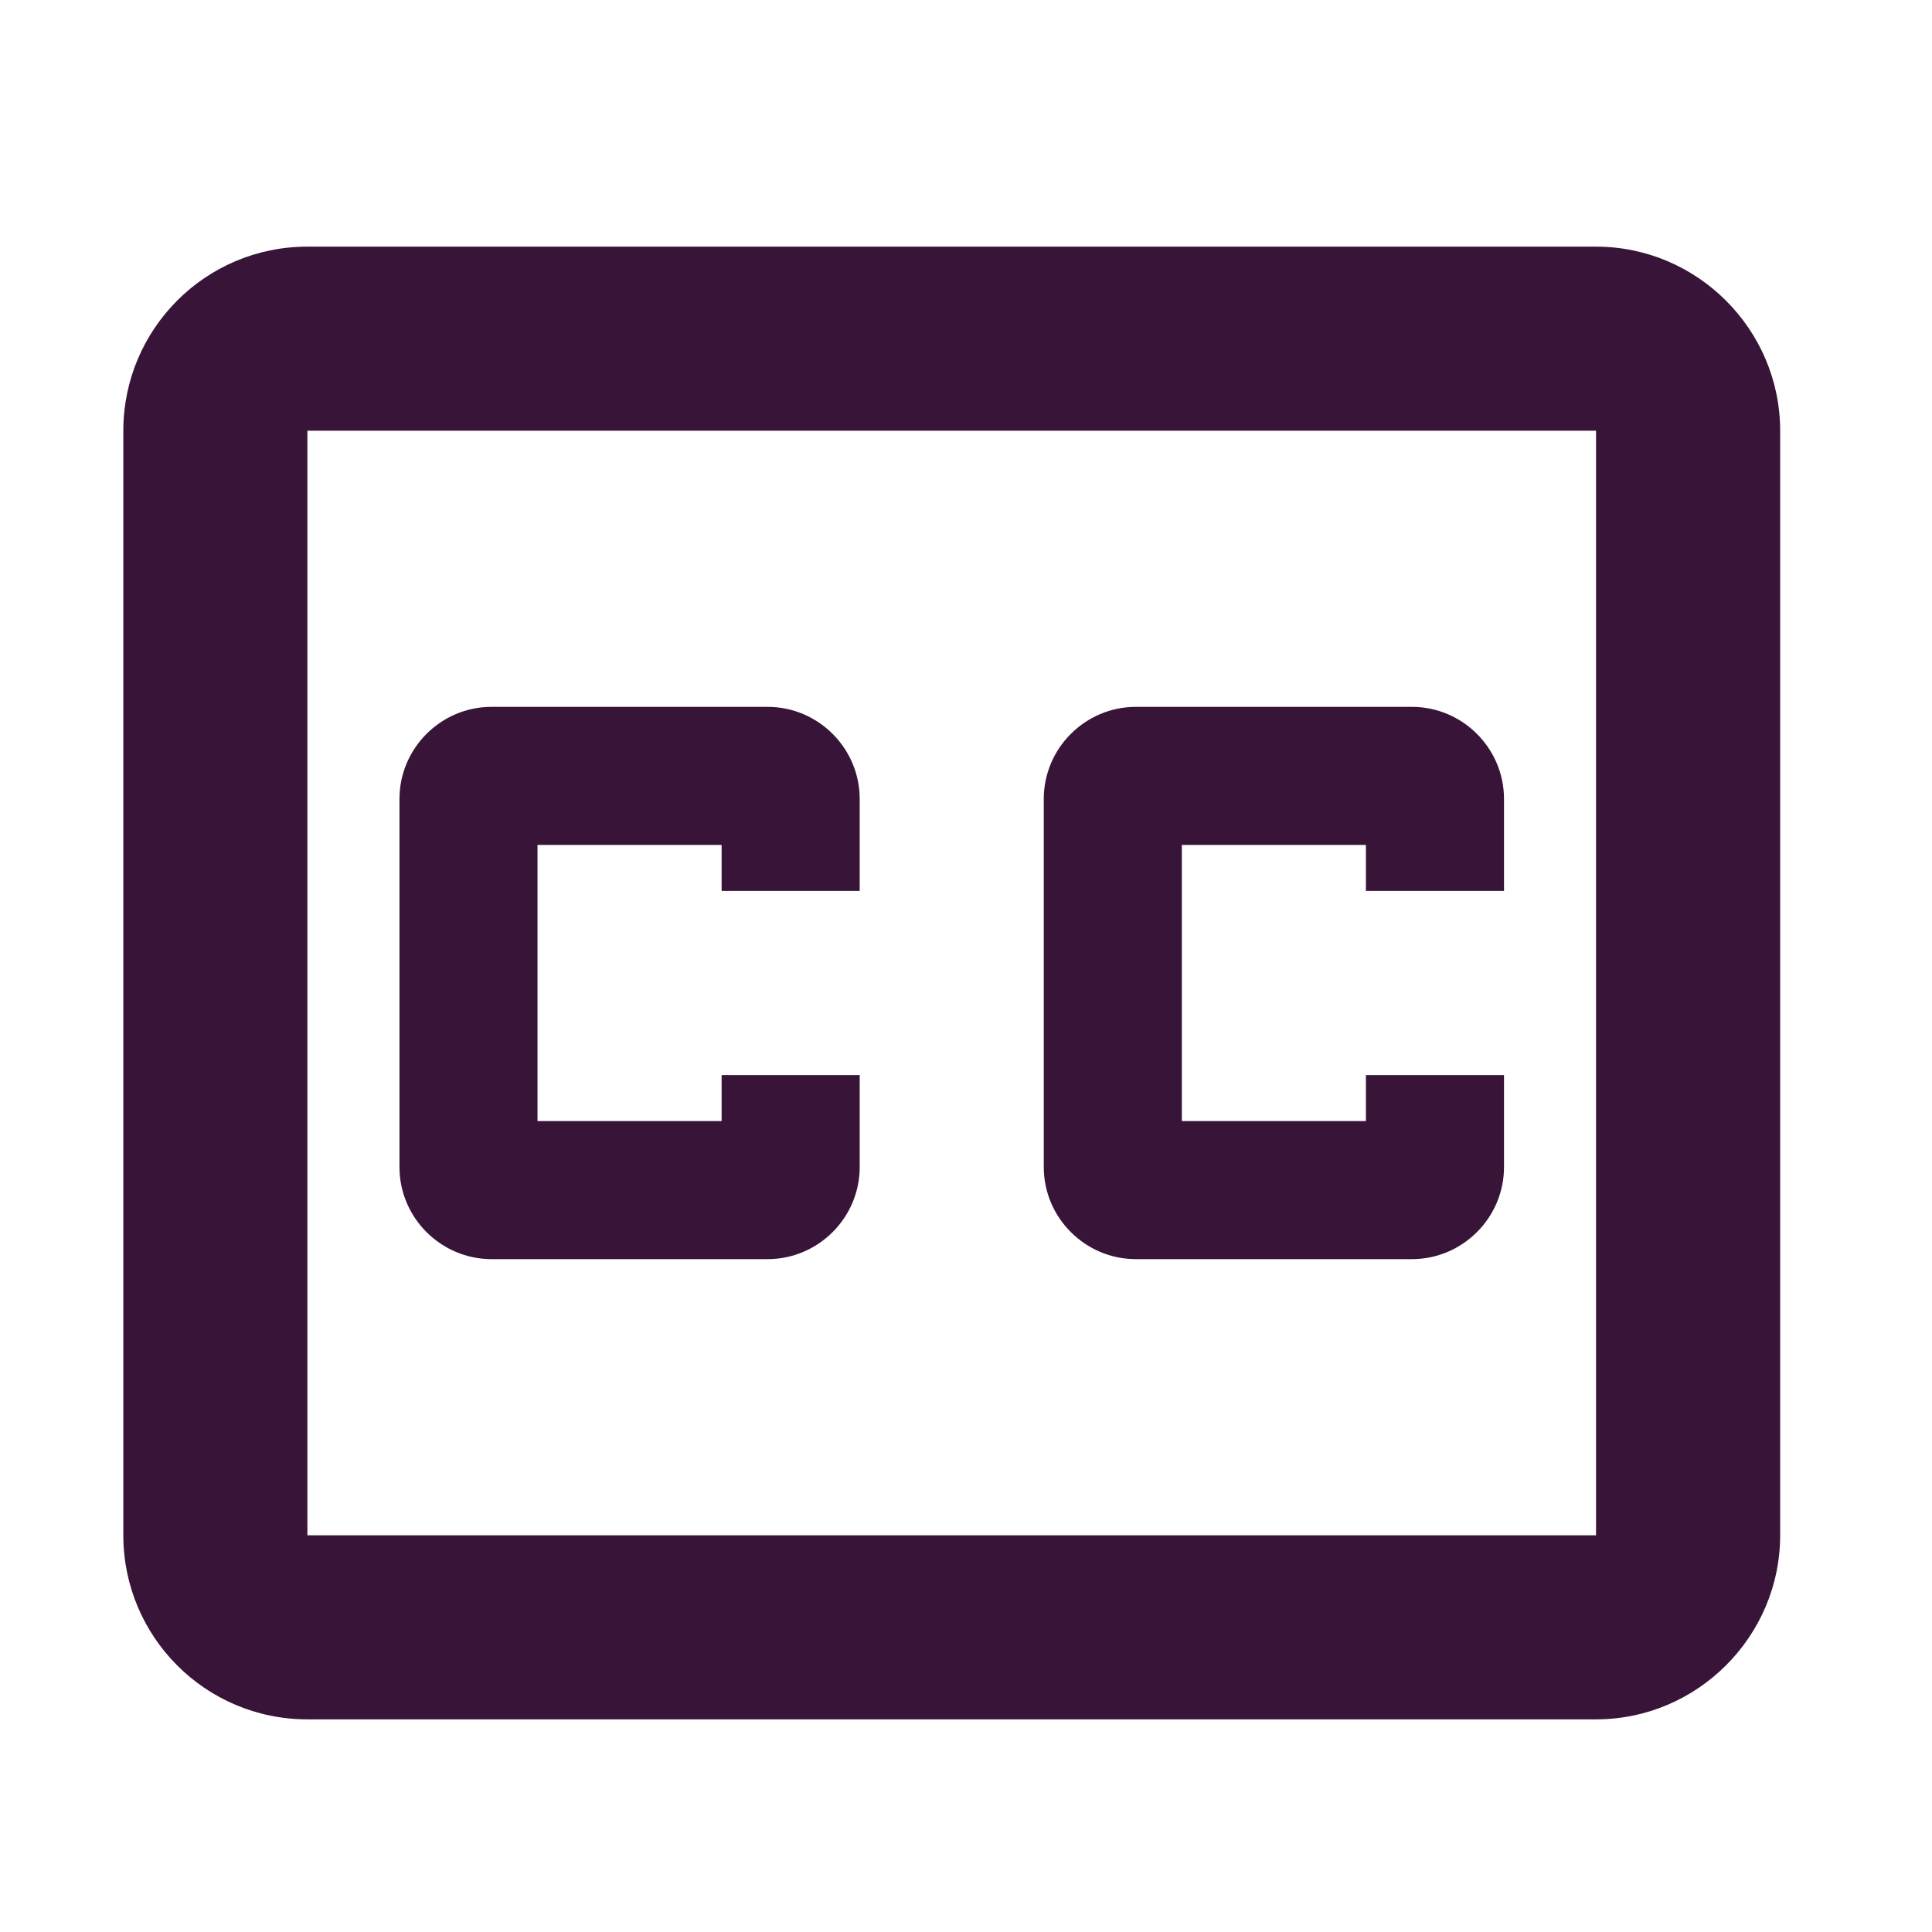 <svg width="47" height="47" viewBox="0 0 47 47" fill="none" xmlns="http://www.w3.org/2000/svg">
<rect width="47" height="47" fill="white"/>
<path d="M38.827 6H7.478C4.993 6 3 8.015 3 10.478V37.349C3 39.812 4.993 41.827 7.478 41.827H38.827C41.29 41.827 43.306 39.812 43.306 37.349V10.478C43.306 8.015 41.29 6 38.827 6ZM38.827 37.349H7.478V10.478H38.827V37.349ZM11.957 30.631H18.674C19.906 30.631 20.914 29.623 20.914 28.392V26.153H17.555V27.272H13.076V20.555H17.555V21.674H20.914V19.435C20.914 18.204 19.906 17.196 18.674 17.196H11.957C10.725 17.196 9.718 18.204 9.718 19.435V28.392C9.718 29.623 10.725 30.631 11.957 30.631ZM27.631 30.631H34.349C35.58 30.631 36.588 29.623 36.588 28.392V26.153H33.229V27.272H28.751V20.555H33.229V21.674H36.588V19.435C36.588 18.204 35.58 17.196 34.349 17.196H27.631C26.4 17.196 25.392 18.204 25.392 19.435V28.392C25.392 29.623 26.4 30.631 27.631 30.631Z" fill="#381538"/>
</svg>
